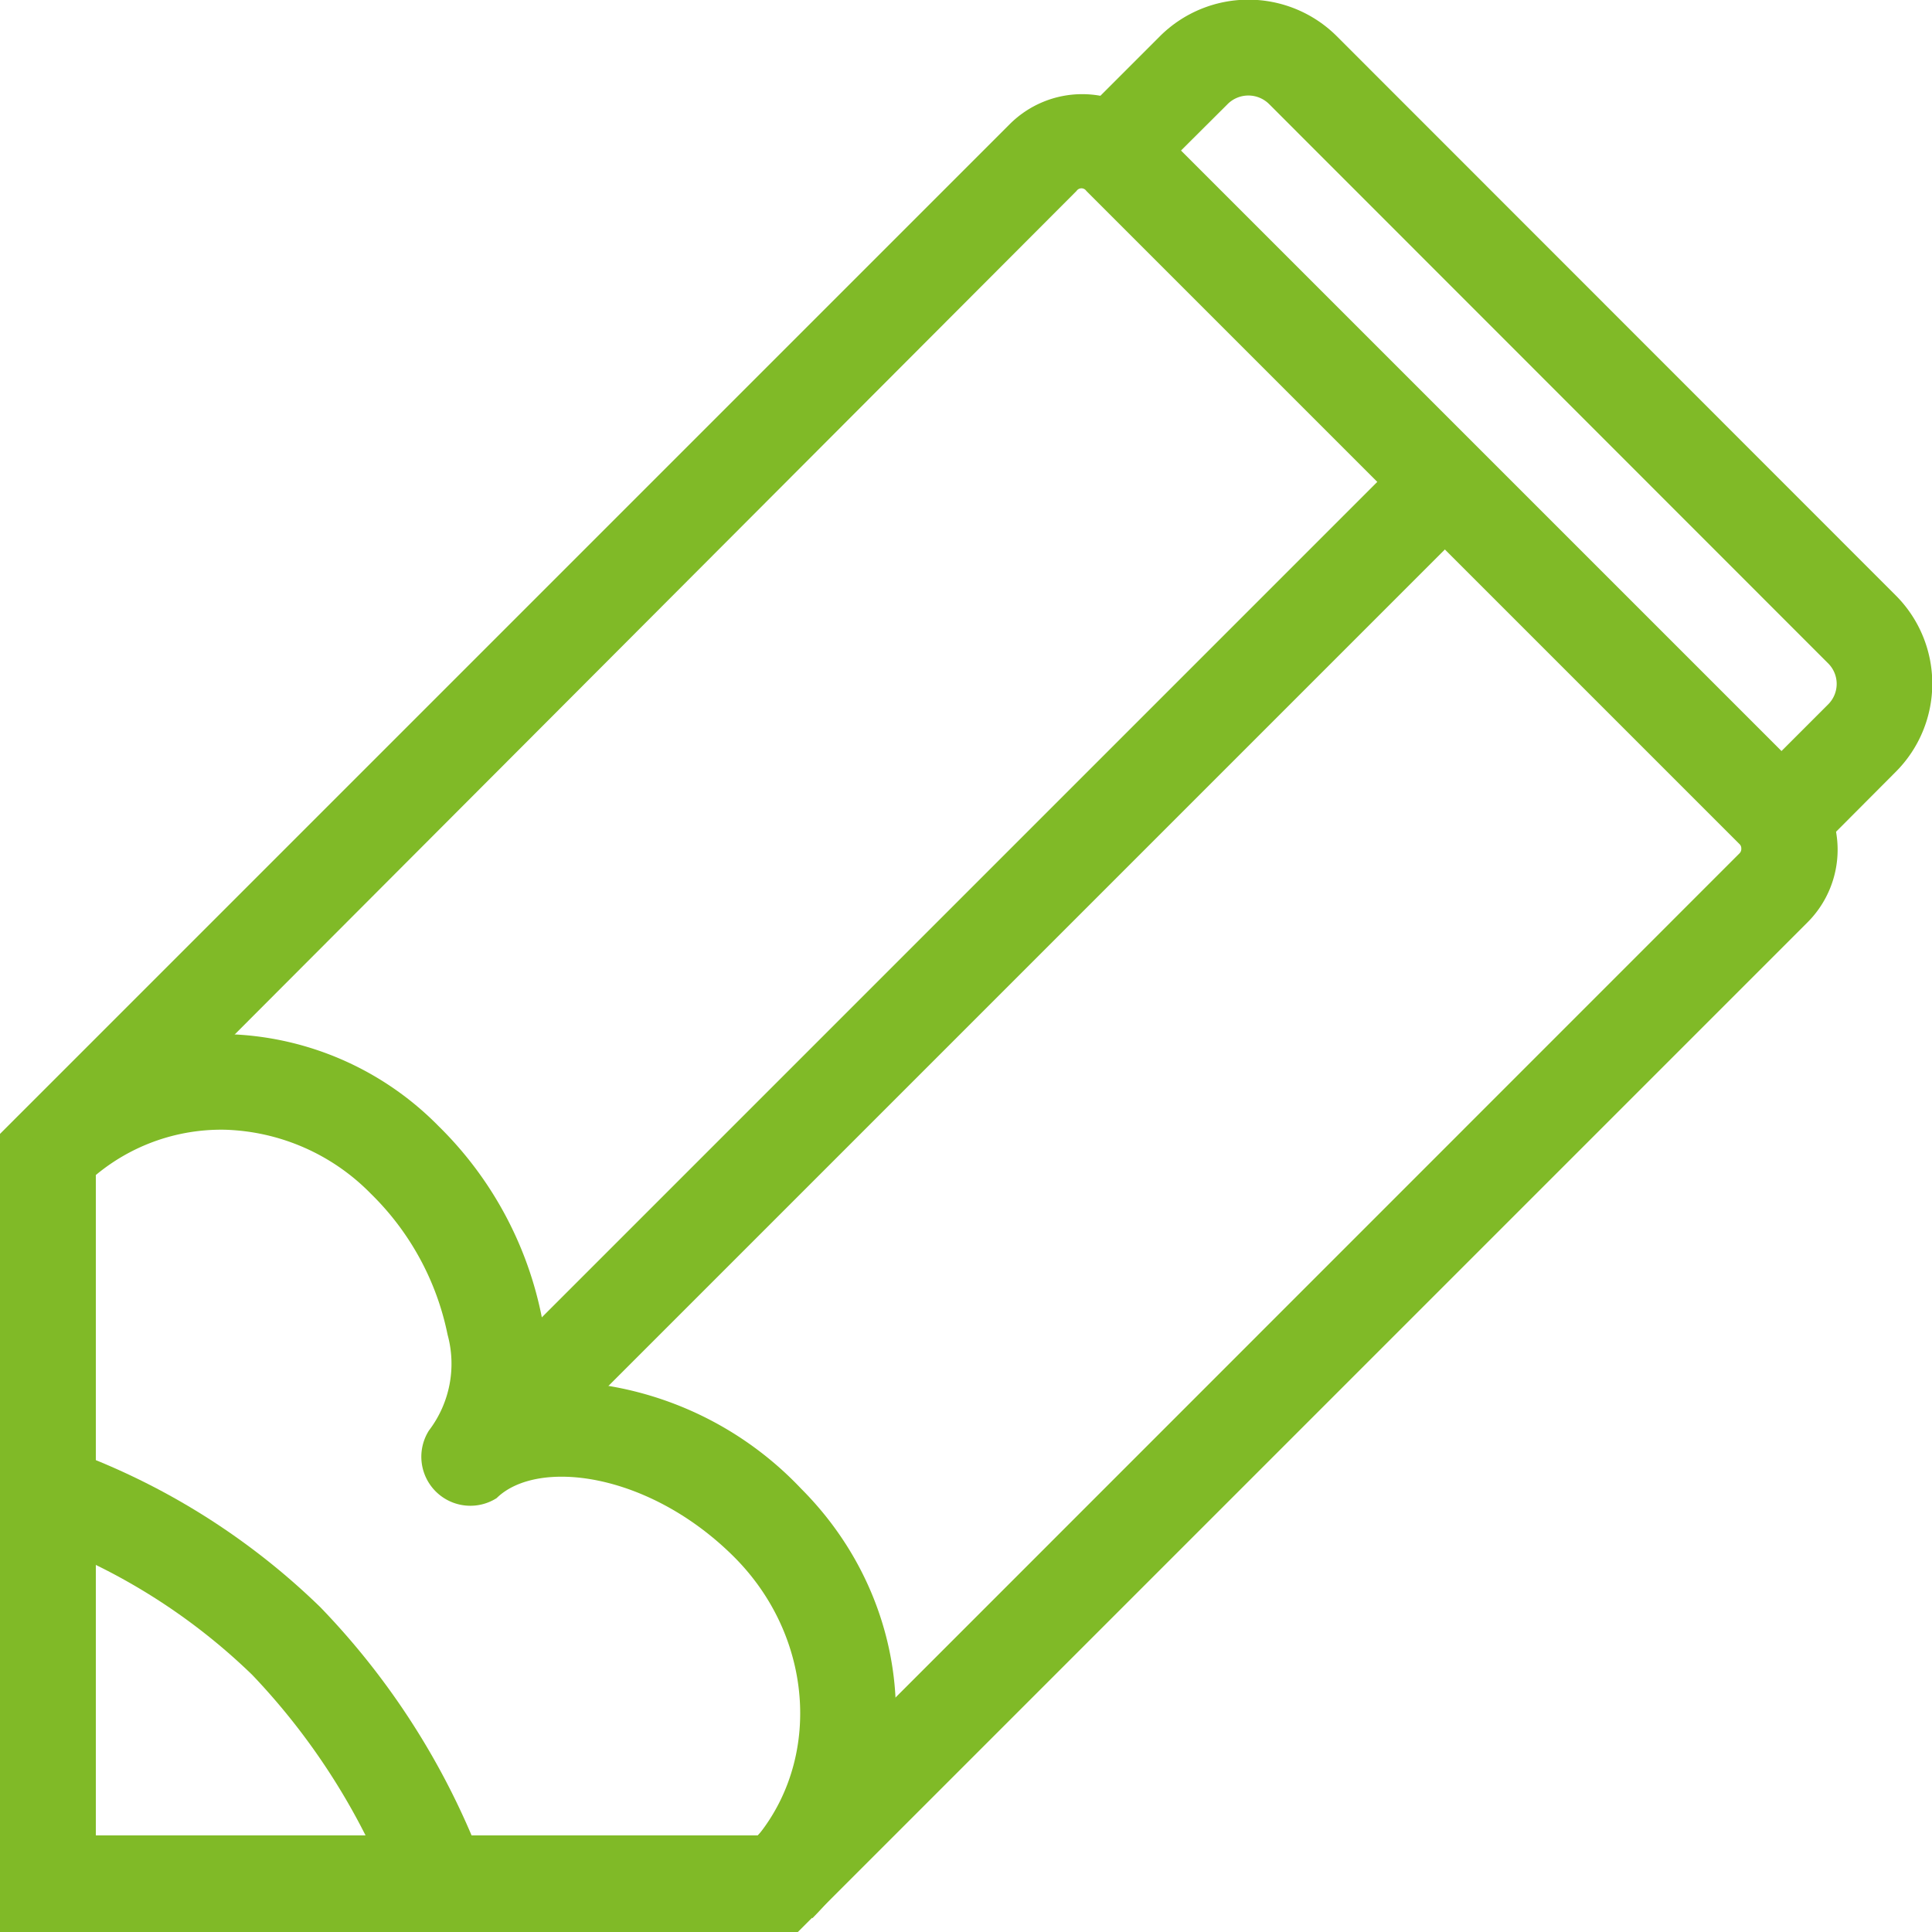 <svg id="Layer_1" data-name="Layer 1" xmlns="http://www.w3.org/2000/svg" viewBox="0 0 78.82 78.83"><defs><style>.cls-1{fill:#80ba27;}</style></defs><title>pencil</title><path class="cls-1" d="M456.55,292.08l-2.76-2.76,2.72-2.72a1.18,1.18,0,0,0,0-1.68L433.7,262.1a1.2,1.2,0,0,0-1.68,0l-2.72,2.71-2.76-2.76,2.72-2.72a5.11,5.11,0,0,1,7.2,0l22.81,22.82a5.09,5.09,0,0,1,0,7.2Z" transform="translate(-381.93 -257.86)"/><path class="cls-1" d="M398,335.36a27.38,27.38,0,0,0-5.78-9.17,24.91,24.91,0,0,0-8.92-5.56l1.17-3.72A28.7,28.7,0,0,1,395,323.43a30.66,30.66,0,0,1,6.71,10.67Z" transform="translate(-381.93 -257.86)"/><path class="cls-1" d="M385.84,305.74v27h27l40.05-40.06a.25.25,0,0,0,.08-.2.24.24,0,0,0-.08-.19l-26.64-26.64a.24.24,0,0,0-.4,0Zm-3.91,30.94V304.12l41.19-41.19a4.18,4.18,0,0,1,5.92,0l26.64,26.64a4.19,4.19,0,0,1,0,5.91l-41.2,41.2Z" transform="translate(-381.93 -257.86)"/><path class="cls-1" d="M415.07,336.11l-2.76-2.76c3.18-3.18,3-8.57-.46-12s-8-4-9.66-2.37a2,2,0,0,1-2.76-2.76,4.49,4.49,0,0,0,.76-3.91,11.14,11.14,0,0,0-3.13-5.75,8.69,8.69,0,0,0-5.94-2.61,8,8,0,0,0-5.85,2.37l-2.76-2.76a11.8,11.8,0,0,1,8.7-3.51,12.55,12.55,0,0,1,8.61,3.75,15,15,0,0,1,4.22,7.83,11.41,11.41,0,0,1,.15,2.58,14,14,0,0,1,10.42,4.38c5,5,5.16,12.82.46,17.53" transform="translate(-381.93 -257.86)"/><rect class="cls-1" x="394.11" y="294.94" width="54.8" height="3.9" transform="translate(-468.41 127.15) rotate(-45)"/></svg>